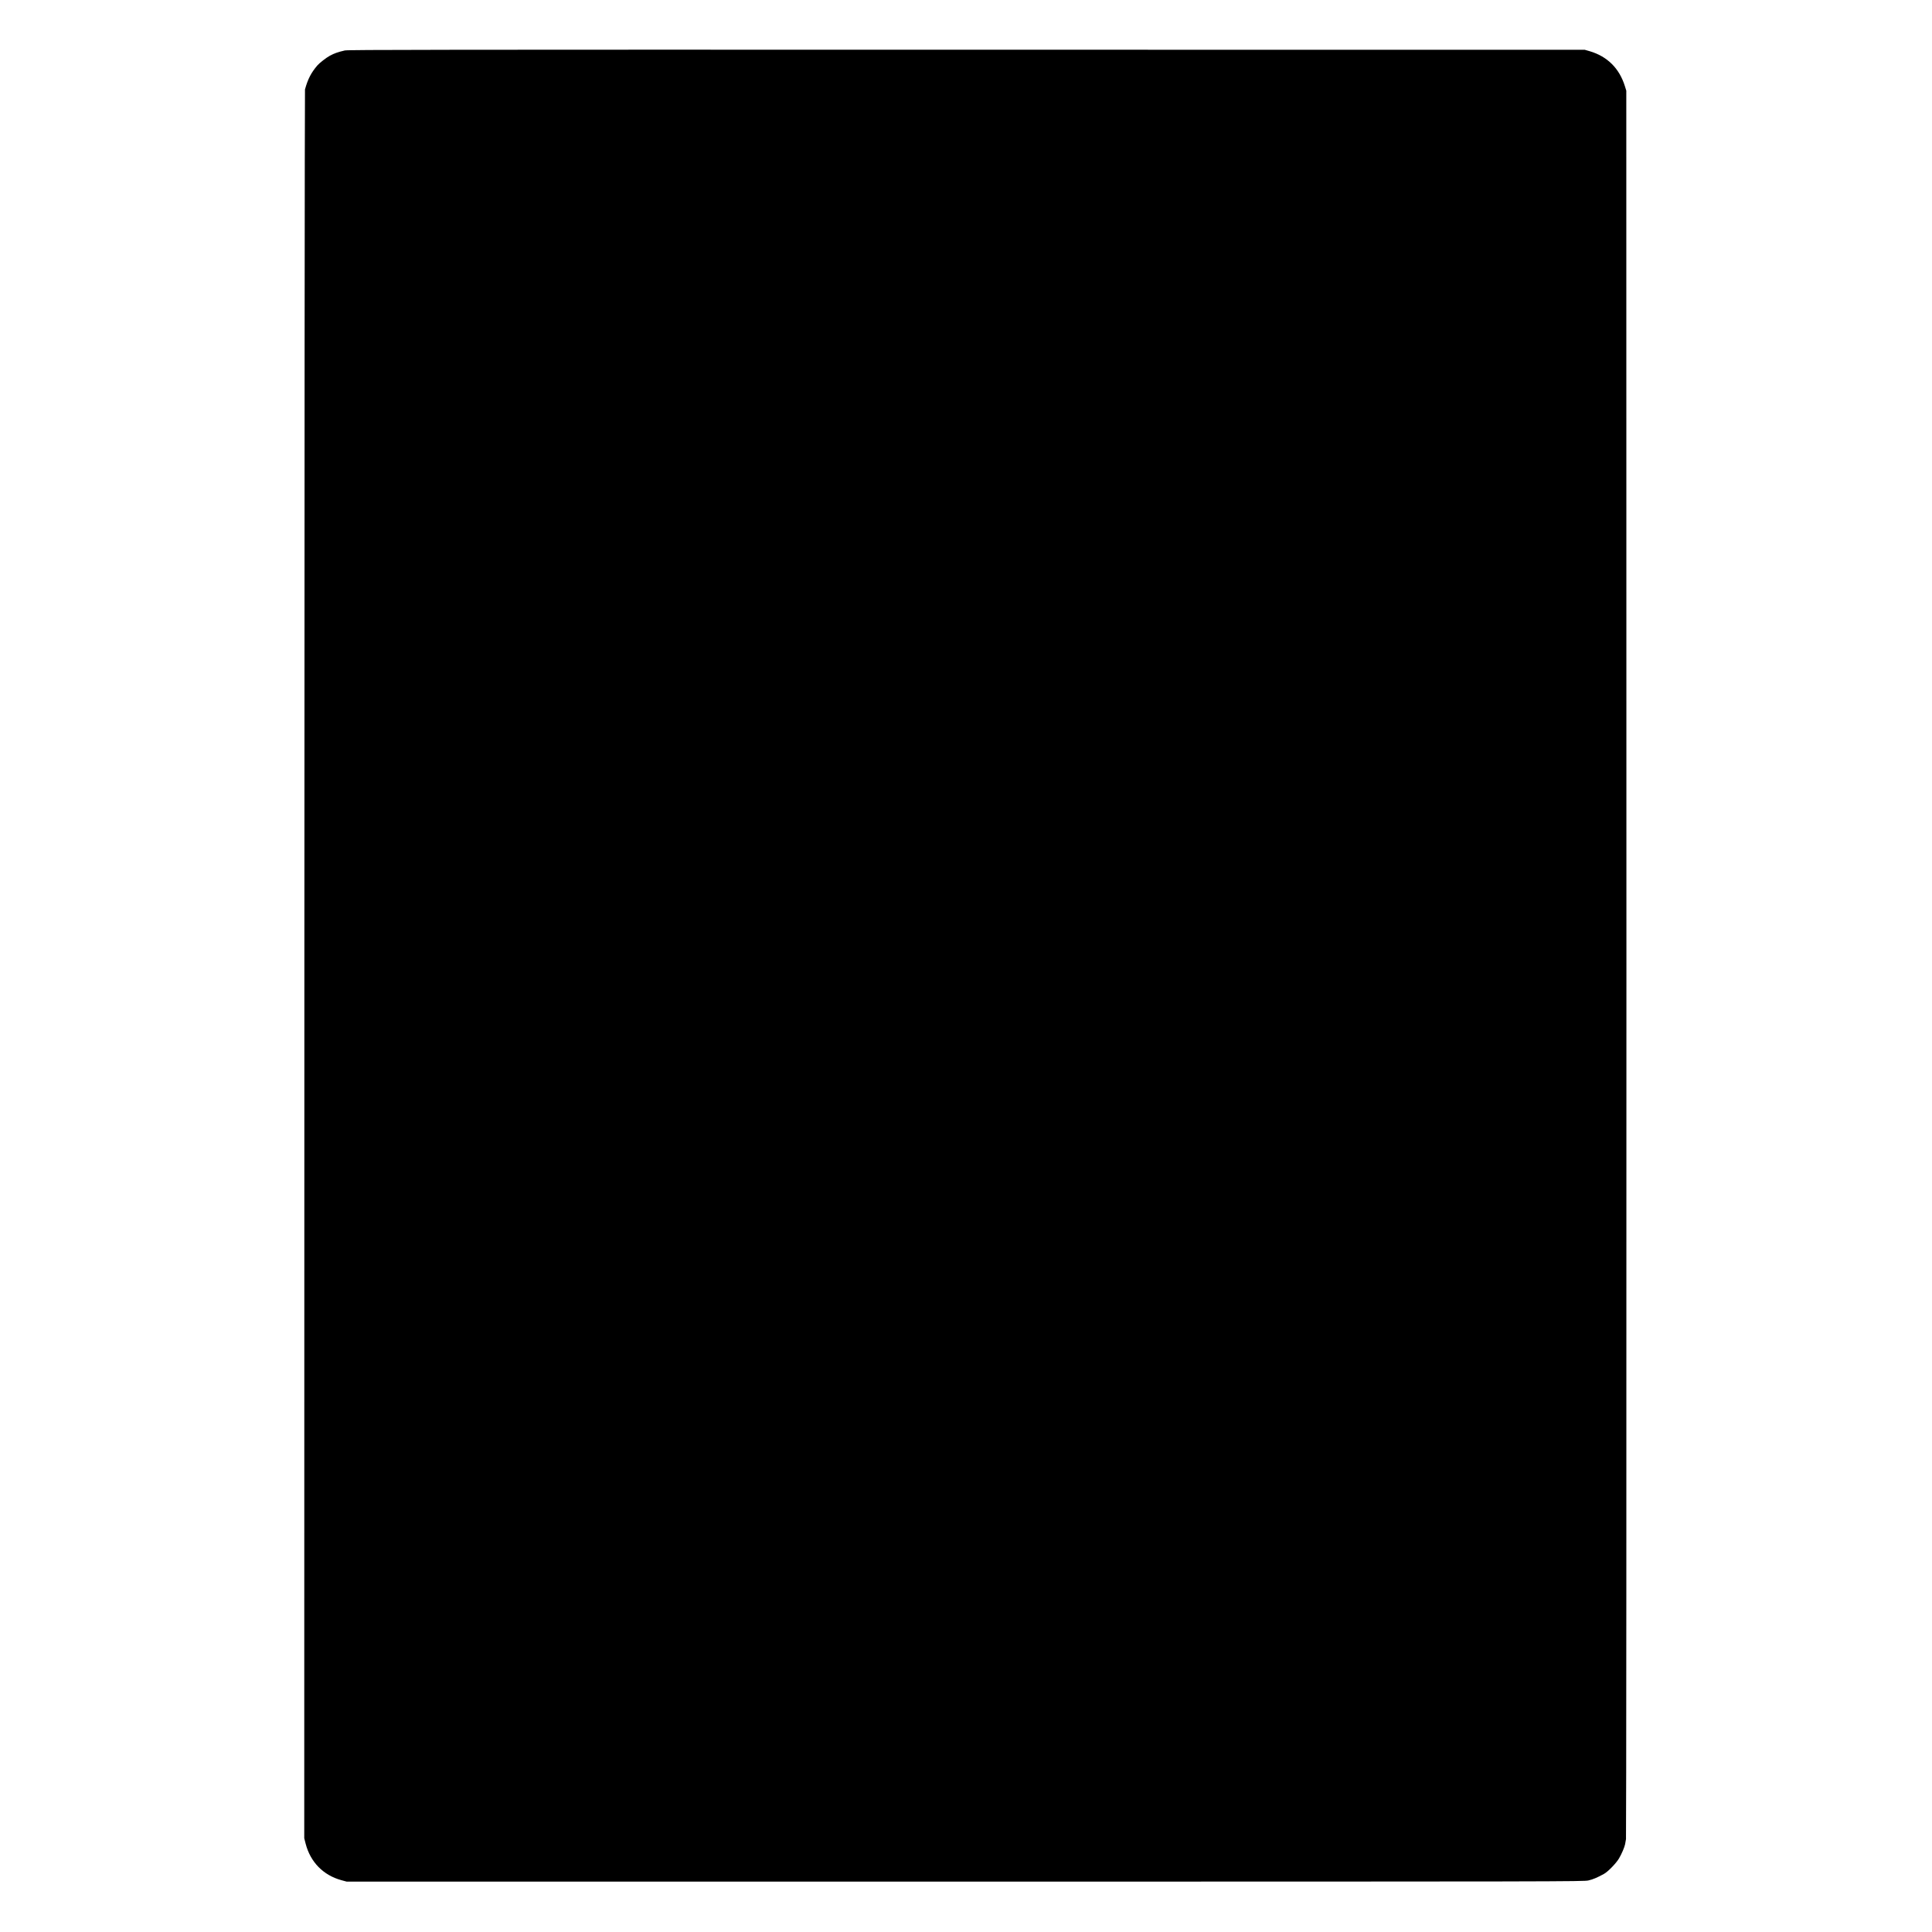 <?xml version="1.0" standalone="no"?>
<!DOCTYPE svg PUBLIC "-//W3C//DTD SVG 20010904//EN"
 "http://www.w3.org/TR/2001/REC-SVG-20010904/DTD/svg10.dtd">
<svg version="1.0" xmlns="http://www.w3.org/2000/svg"
 width="3163pt" height="3163pt" viewBox="0 0 3163 3163"
 preserveAspectRatio="xMidYMid meet">
<g transform="translate(0,3163) scale(0.1,-0.1)"
fill="#000000" stroke="none">
<path d="M5645 30804 c-115 -27 -171 -47 -244 -86 -58 -31 -171 -119 -206
-160 -102 -119 -157 -227 -202 -393 -4 -16 -9 -6465 -10 -14330 l-2 -14300 23
-90 c78 -301 289 -516 586 -597 l85 -23 10125 0 c9848 0 10127 1 10205 19 74
17 143 46 254 107 66 36 200 174 247 254 43 73 88 179 99 230 3 17 10 55 15
85 5 32 8 6095 7 14340 l-2 14285 -23 74 c-91 293 -288 488 -577 573 l-80 23
-10120 1 c-8664 2 -10129 0 -10180 -12z"/>
</g>
</svg>
